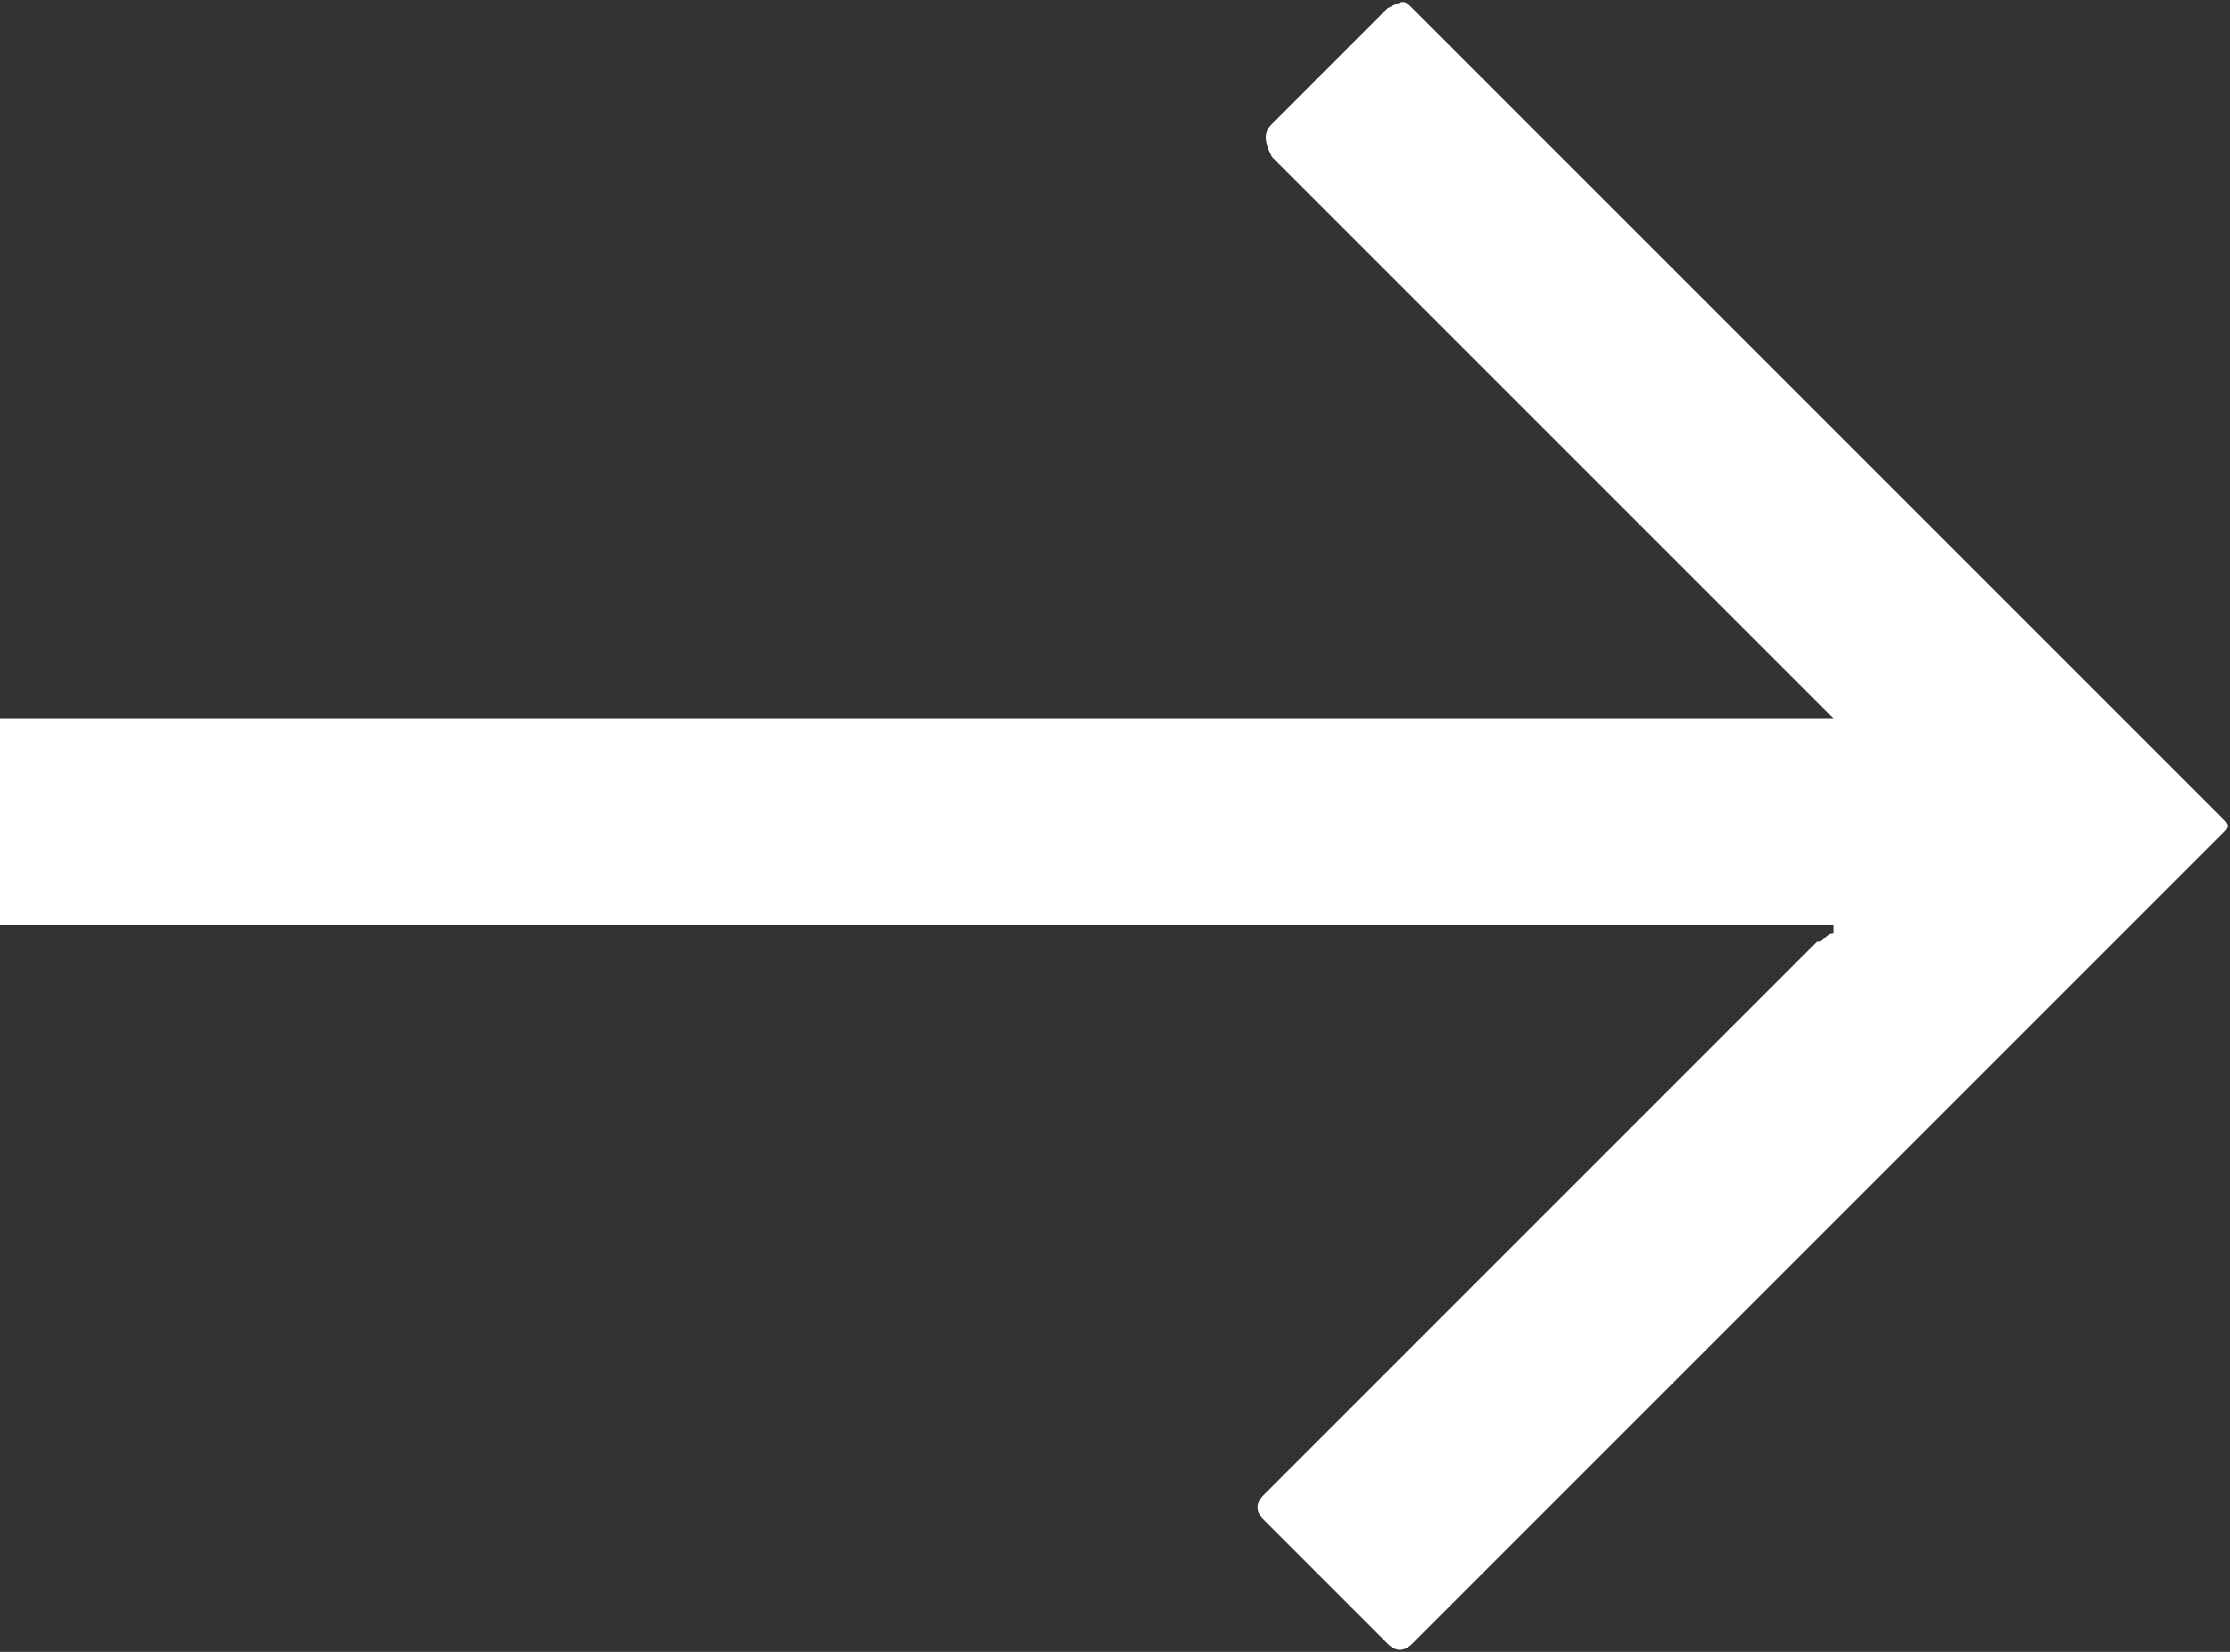 <?xml version="1.0" encoding="utf-8"?>
<!-- Generator: Adobe Illustrator 26.3.0, SVG Export Plug-In . SVG Version: 6.00 Build 0)  -->
<svg version="1.1" id="Layer_1" xmlns="http://www.w3.org/2000/svg" xmlns:xlink="http://www.w3.org/1999/xlink" x="0px" y="0px"
	 viewBox="0 0 27 20" style="enable-background:new 0 0 27 20;" xml:space="preserve">
<rect x="0" y="0" width="27" height="20" fill="#333333" stroke="none"/>
<style type="text/css">
	.st0{fill:#FFFFFF;}
</style>
<path class="st0" d="M26.9,9.9c-3.3-3.3-6.5-6.5-9.8-9.8C17,0,17,0,16.8,0.1c-0.5,0.5-1,1-1.4,1.4c-0.1,0.1-0.1,0.2,0,0.4
	c2.2,2.2,4.4,4.4,6.6,6.6c0.1,0.1,0.1,0.1,0.2,0.2c-0.1,0-0.1,0-0.2,0c-6.6,0-15.2,0-21.9,0c0,0-0.1,0-0.1,0v2.5c0,0,0.1,0,0.1,0
	c6.6,0,15.2,0,21.9,0c0.1,0,0.1,0,0.2,0c0,0,0,0,0,0.1c-0.1,0-0.1,0.1-0.2,0.1c-2.2,2.2-4.4,4.4-6.7,6.7c-0.1,0.1-0.1,0.2,0,0.3
	c0.5,0.5,1,1,1.5,1.5c0.1,0.1,0.2,0.1,0.3,0c3.3-3.3,6.5-6.5,9.8-9.8C27,10,27,10,26.9,9.9z"/>
</svg>
